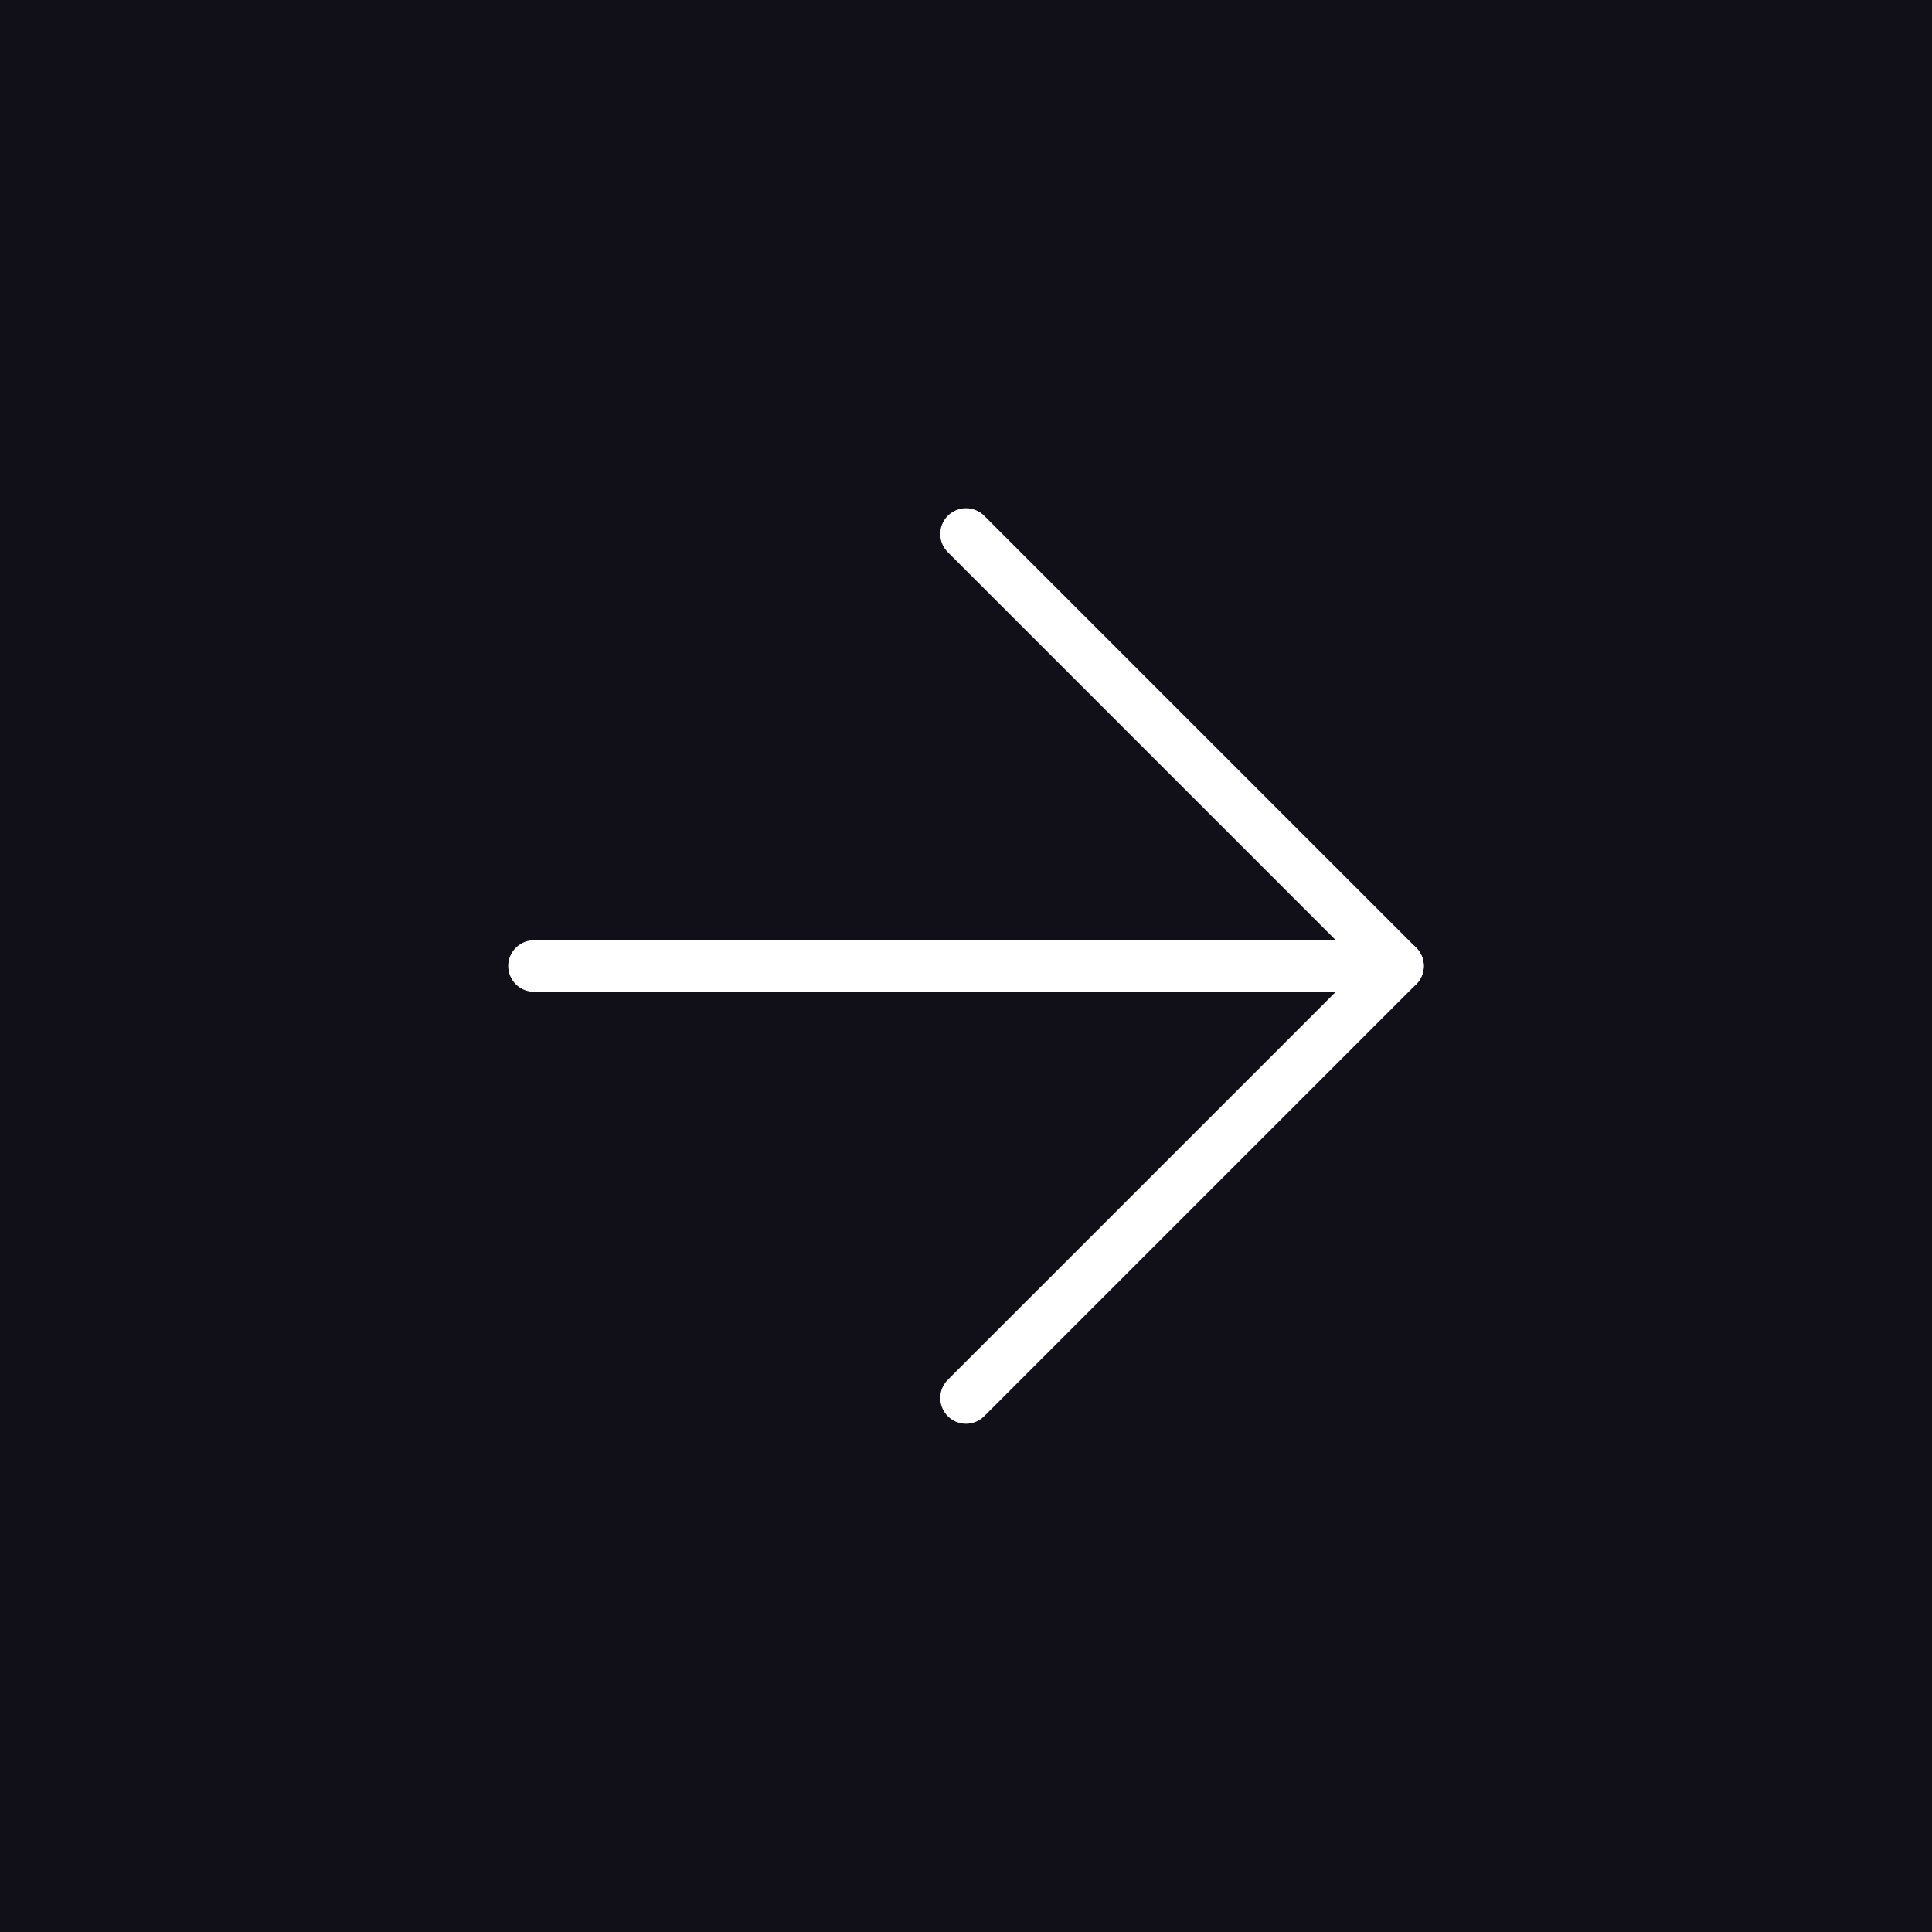 <?xml version="1.0" encoding="UTF-8"?> <svg xmlns="http://www.w3.org/2000/svg" width="60" height="60" viewBox="0 0 60 60" fill="none"><rect width="60" height="60" fill="#110F17"></rect><path d="M16.583 30H43.417" stroke="white" stroke-width="1.6" stroke-linecap="round" stroke-linejoin="round"></path><path d="M30 43.416L43.417 30L30 16.583" stroke="white" stroke-width="1.6" stroke-linecap="round" stroke-linejoin="round"></path></svg> 